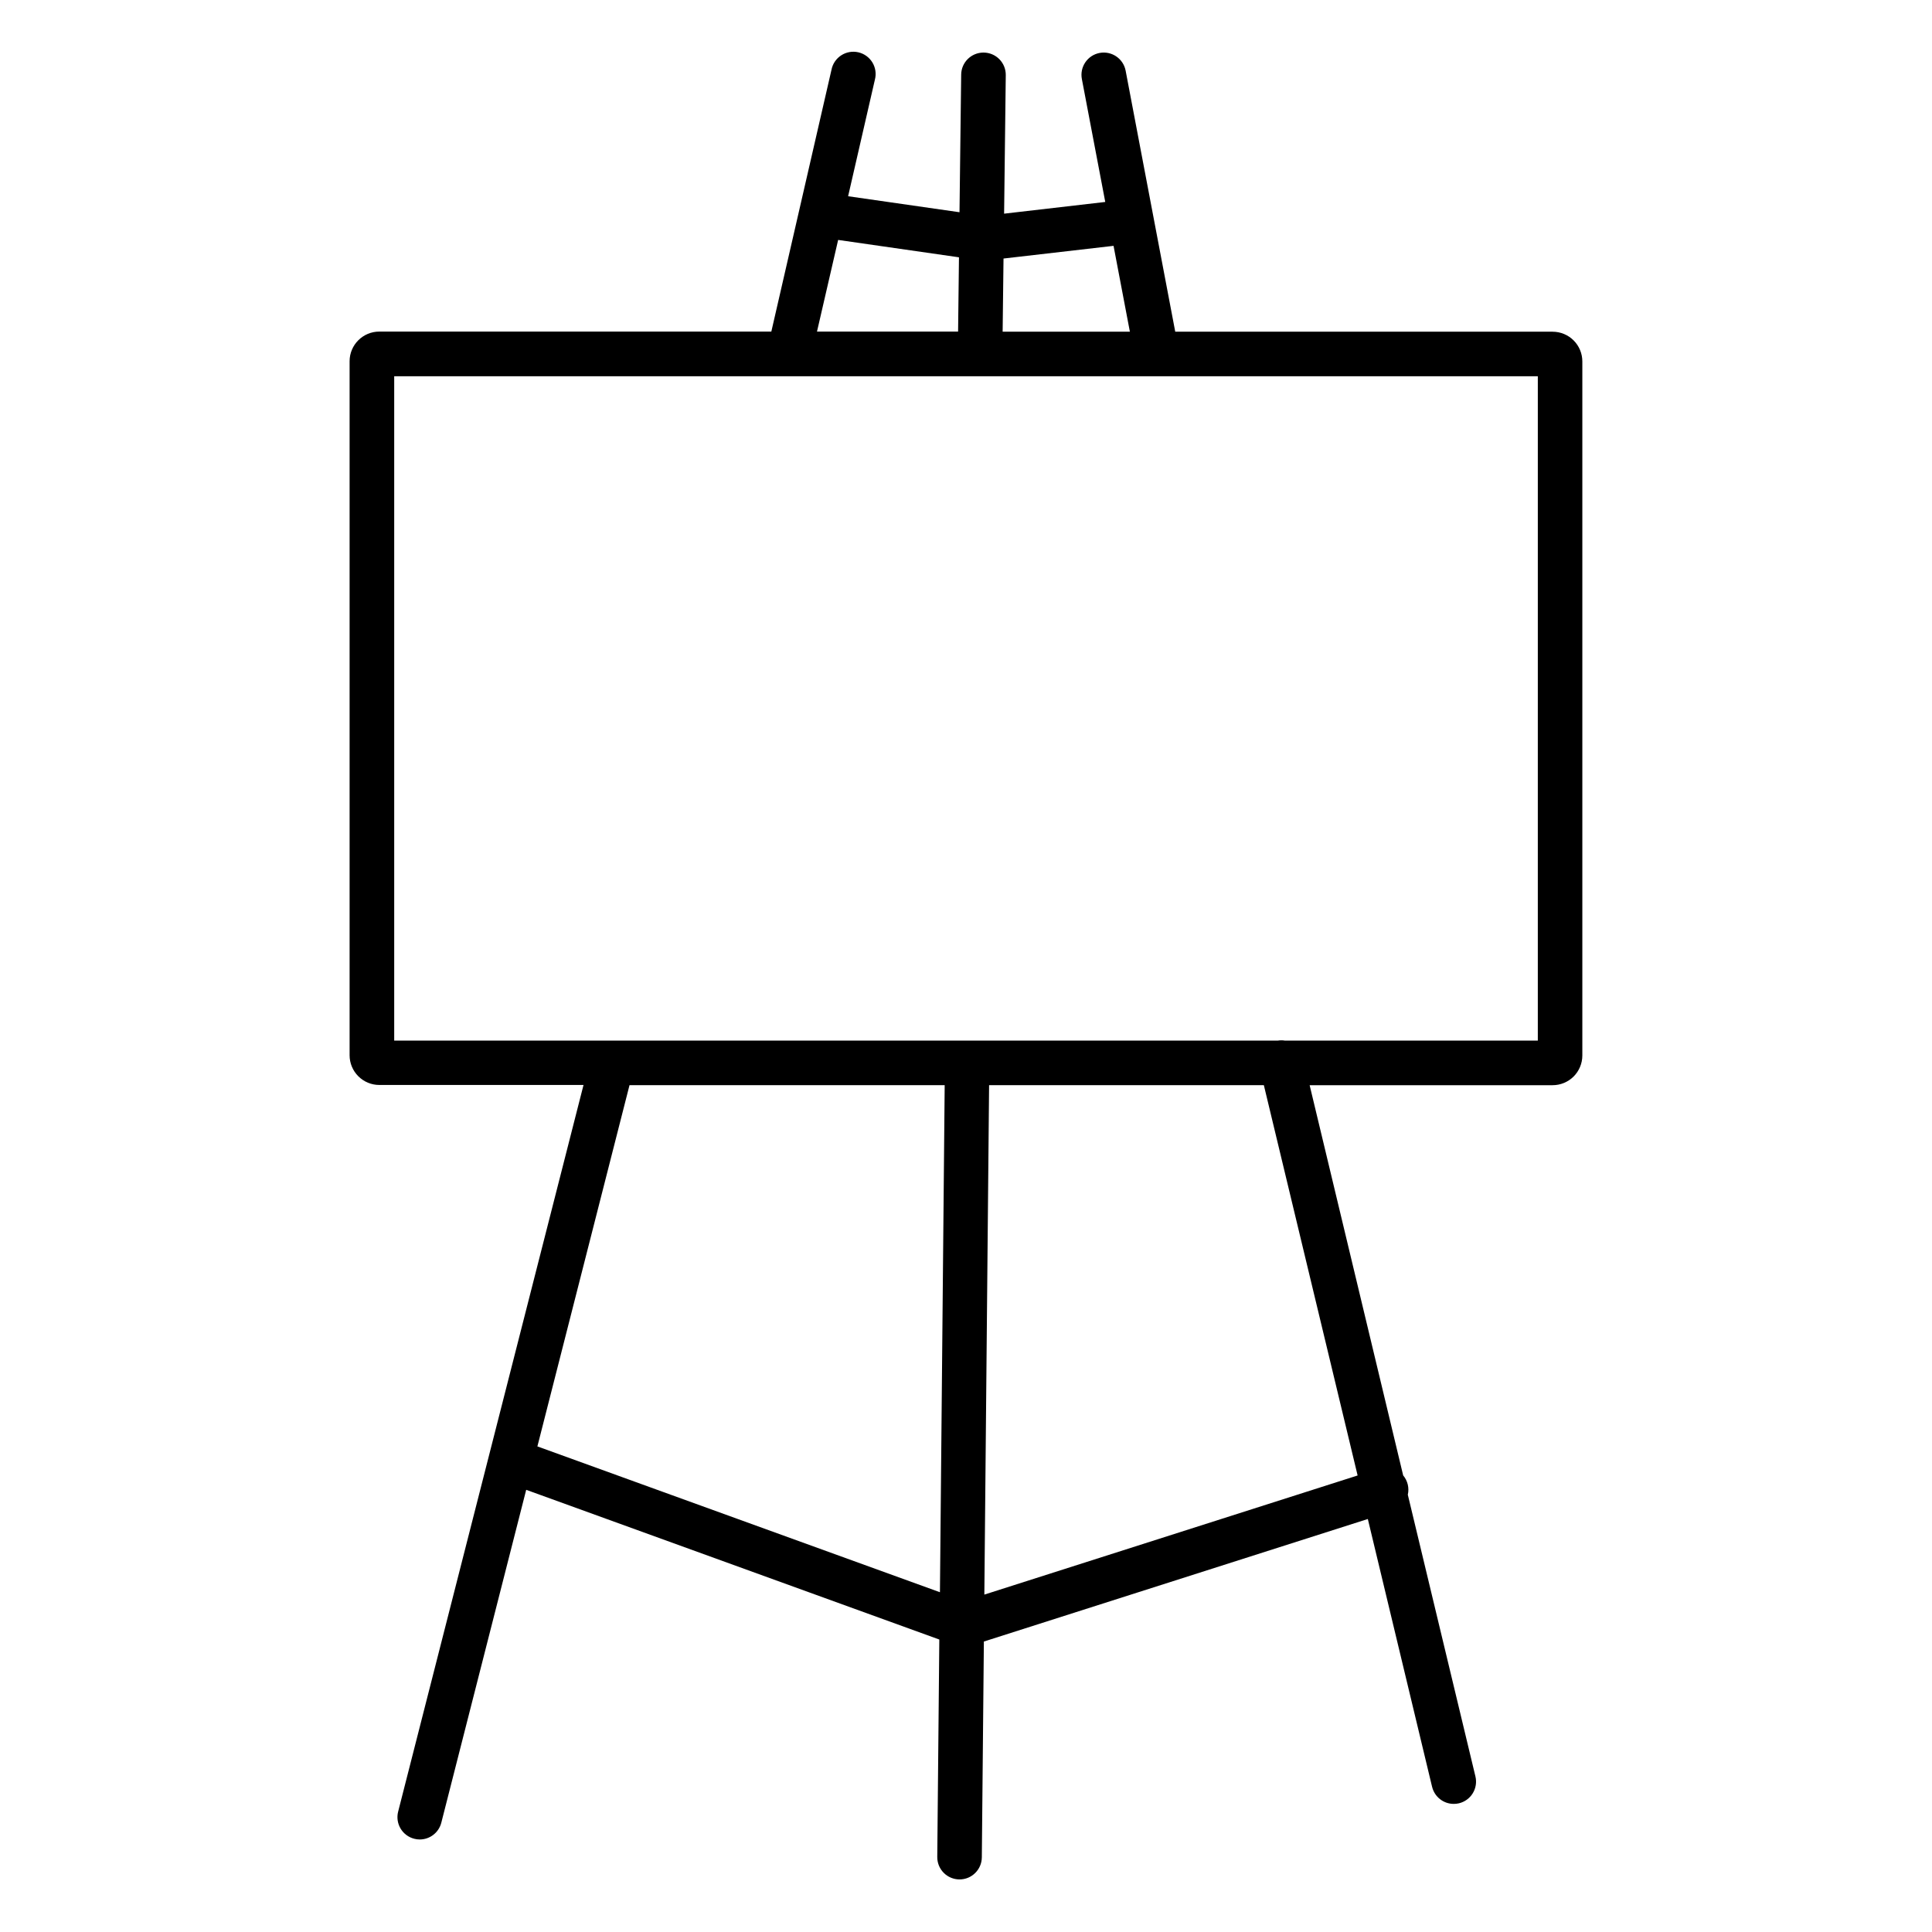 <?xml version="1.0" encoding="UTF-8"?>
<!-- The Best Svg Icon site in the world: iconSvg.co, Visit us! https://iconsvg.co -->
<svg fill="#000000" width="800px" height="800px" version="1.1" viewBox="144 144 512 512" xmlns="http://www.w3.org/2000/svg">
 <path d="m555.47 231.9h-100.02l-13.145-69.168c-0.609-3.203-3.699-5.305-6.906-4.699-3.203 0.609-5.305 3.699-4.695 6.906l6.199 32.582-26.805 3.102 0.441-36.715v-0.004c0.02-1.566-0.586-3.078-1.684-4.199-1.098-1.121-2.594-1.758-4.16-1.773h-0.07c-3.234 0-5.867 2.602-5.902 5.836l-0.445 36.477-29.52-4.242 7.094-30.879c0.41-1.547 0.176-3.191-0.652-4.562-0.828-1.367-2.176-2.344-3.734-2.703-1.559-0.355-3.199-0.066-4.539 0.809-1.34 0.871-2.269 2.25-2.574 3.82l-15.941 69.383h-103.89c-4.348 0-7.875 3.523-7.875 7.871v183.91c0 2.09 0.832 4.09 2.309 5.566 1.477 1.477 3.477 2.309 5.566 2.309h54.117l-49.129 192.58c-0.387 1.52-0.156 3.129 0.645 4.477 0.801 1.348 2.106 2.32 3.625 2.707 0.477 0.125 0.965 0.188 1.457 0.188 2.699-0.004 5.051-1.836 5.715-4.449l22.496-88.215 109.48 39.676-0.543 57.613c-0.016 1.566 0.594 3.074 1.691 4.195 1.098 1.117 2.598 1.754 4.164 1.766h0.051c3.238 0 5.871-2.606 5.902-5.844l0.543-57.199 101.75-32.473 17.031 70.977h0.004c0.637 2.652 3.008 4.523 5.734 4.523 0.465 0.004 0.926-0.051 1.379-0.156 1.523-0.363 2.844-1.32 3.66-2.656 0.82-1.336 1.074-2.941 0.707-4.469l-17.918-74.656c0.414-1.805-0.039-3.695-1.23-5.117l-24.785-103.41h64.395c2.086 0 4.09-0.832 5.566-2.305 1.473-1.477 2.305-3.481 2.305-5.566v-183.93c0-2.086-0.828-4.094-2.305-5.57-1.477-1.48-3.481-2.309-5.566-2.309zm-116.37-22.75 4.328 22.75h-33.719l0.234-19.387zm-72.984-1.566 32.02 4.606-0.234 19.68h-37.391zm-79.703 319.73 24.414-95.734h83.523l-1.258 134.38zm217.37 7.703-98.922 31.57 1.258-135h72.816zm47.754-115.24h-66.98c-0.652-0.109-1.316-0.109-1.969 0h-234.12v-176.07h303.07z"/>
</svg>
